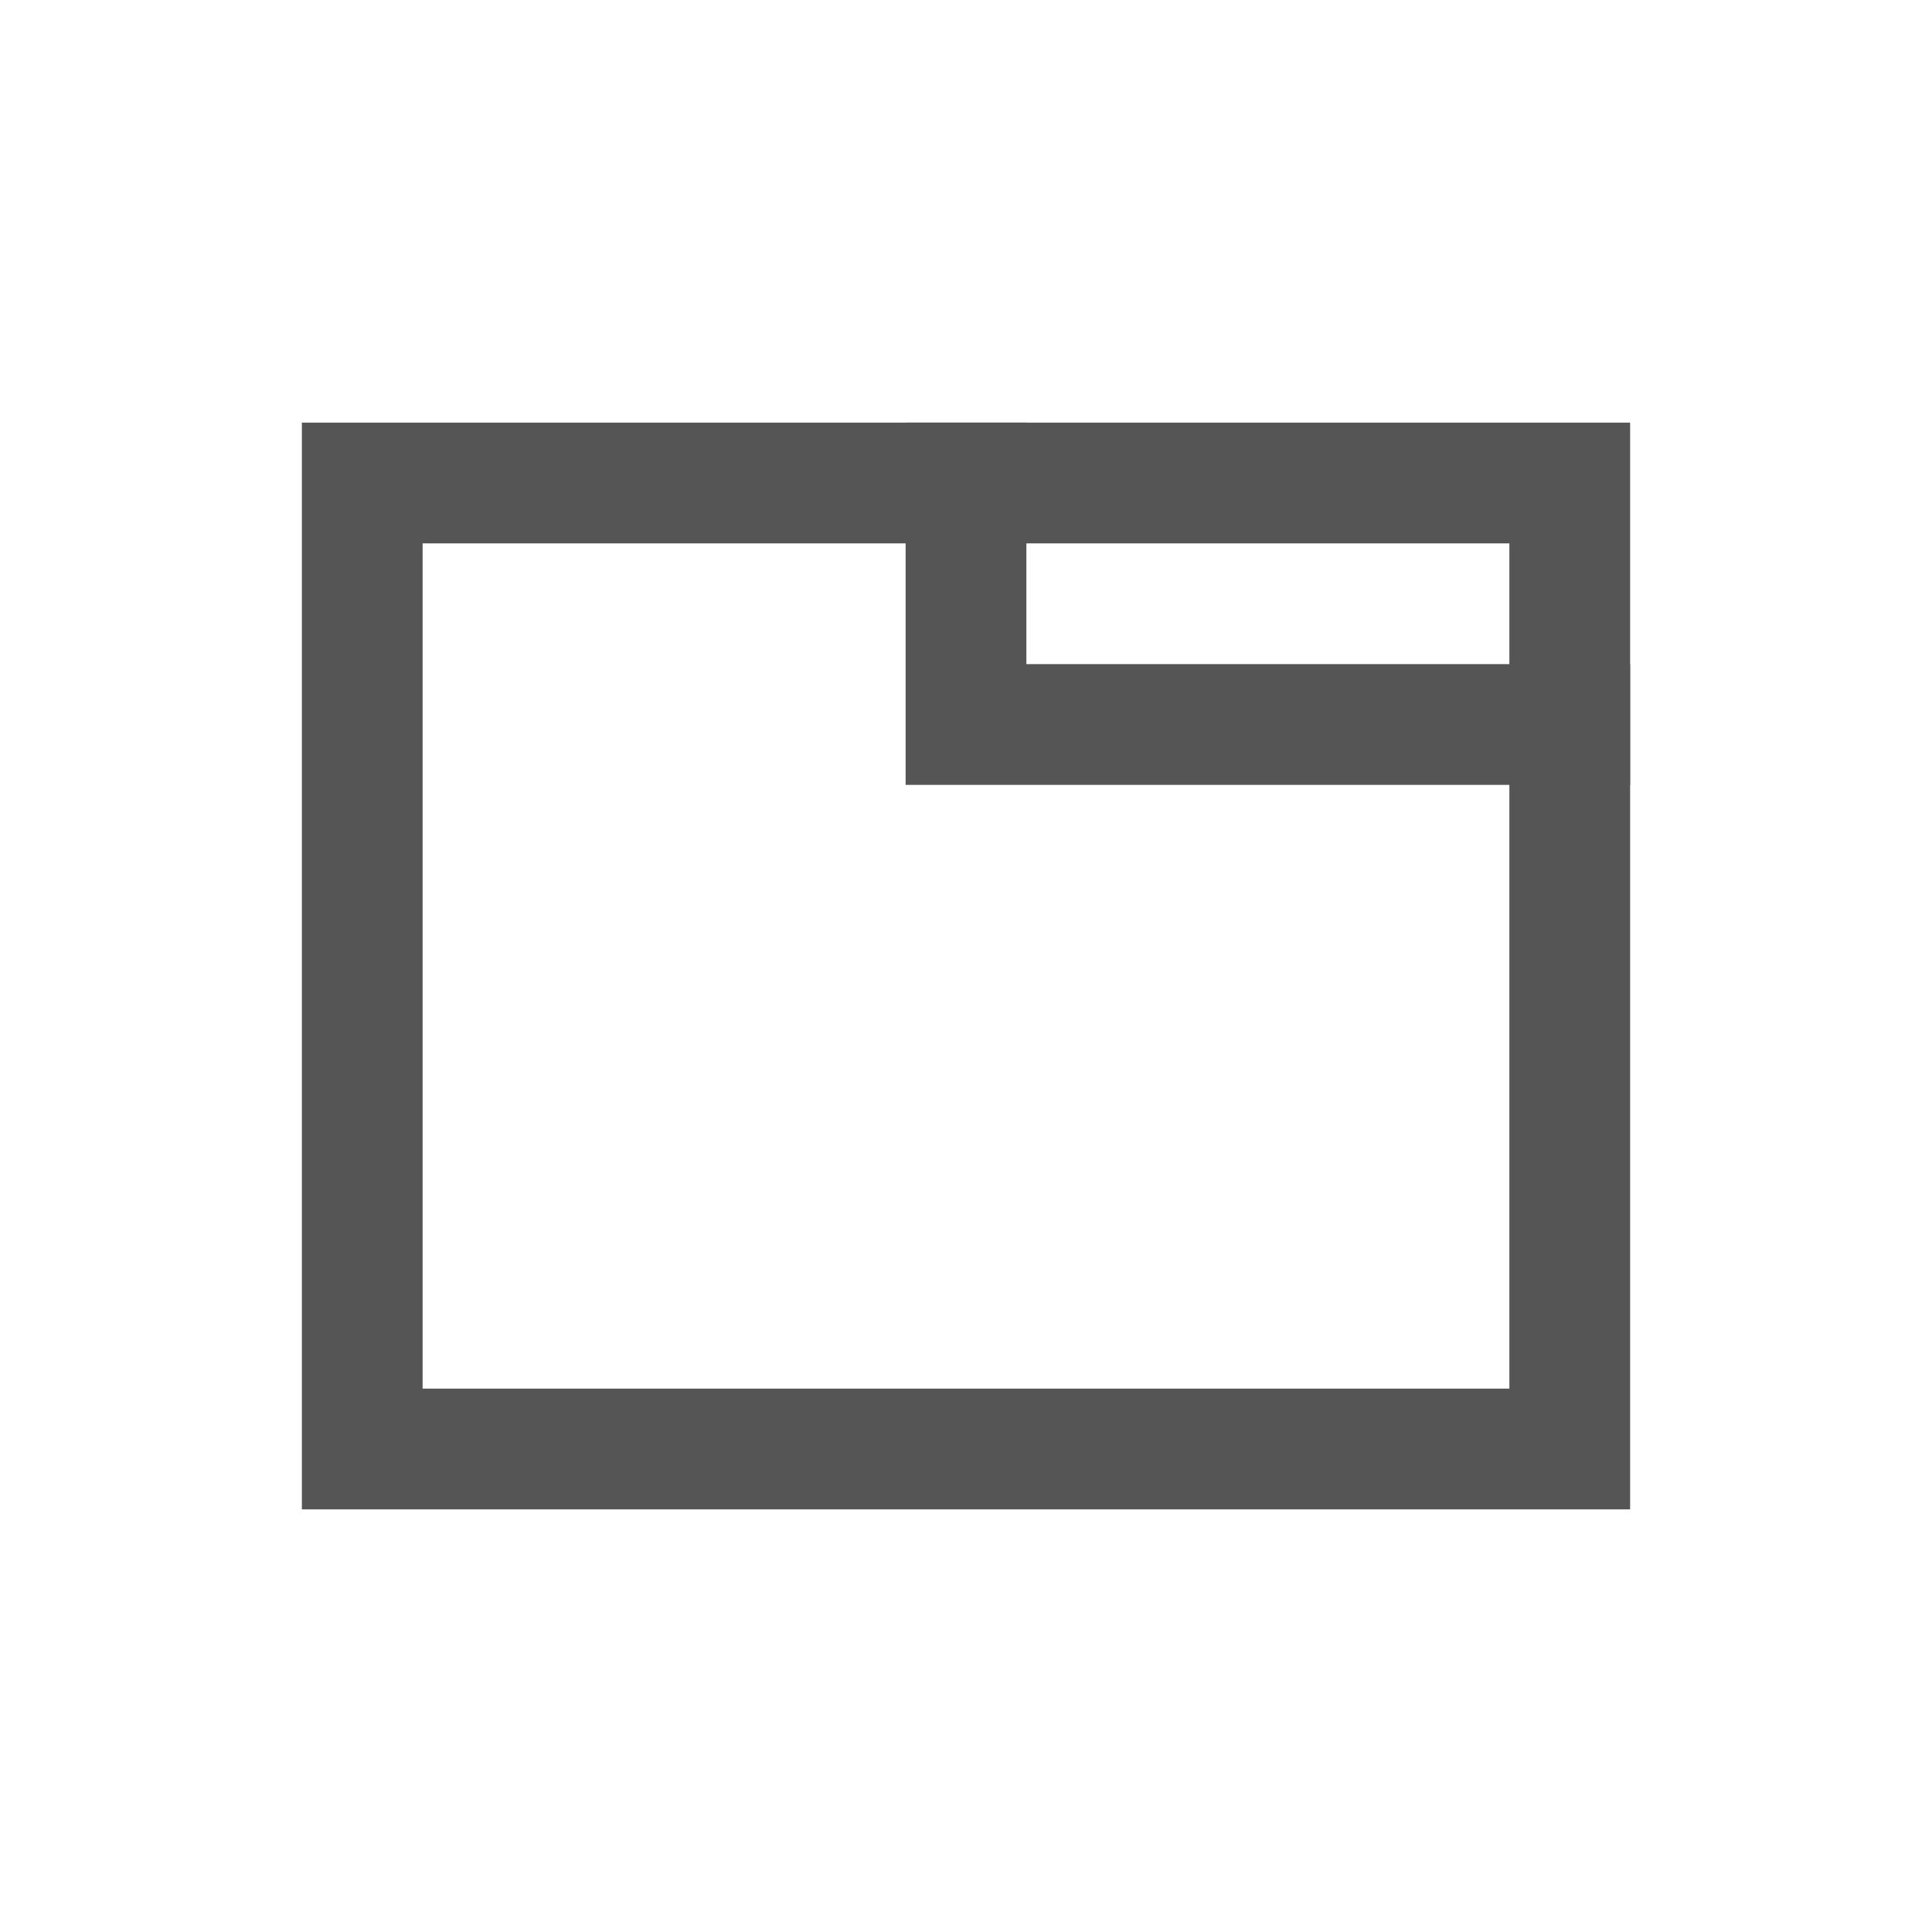<?xml version="1.0" encoding="UTF-8" standalone="no"?>
<svg width="32px" height="32px" viewBox="0 0 32 32" version="1.1" xmlns="http://www.w3.org/2000/svg" xmlns:xlink="http://www.w3.org/1999/xlink">
    <!-- Generator: Sketch 3.8.3 (29802) - http://www.bohemiancoding.com/sketch -->
    <title>32</title>
    <desc>Created with Sketch.</desc>
    <defs></defs>
    <g id="Page-1" stroke="none" stroke-width="1" fill="none" fill-rule="evenodd">
        <g id="28-Containers" transform="translate(-155, -326)" fill="#555555">
            <g id="Containers-32x32" transform="translate(155, 326)">
                <path d="M25,9 L7,9 L7,23 L25,23 L25,9 L25,9 Z M27,8.5 L27,7 L5,7 L5,8.5 L5,24 L5,25 L27,25 L27,24 L27,8.5 L27,8.5 Z" id="Combined-Shape"></path>
                <polygon id="Combined-Shape" points="17 11 17 7 15 7 15 11.5 15 13 27 13 27 11"></polygon>
            </g>
        </g>
    </g>
</svg>